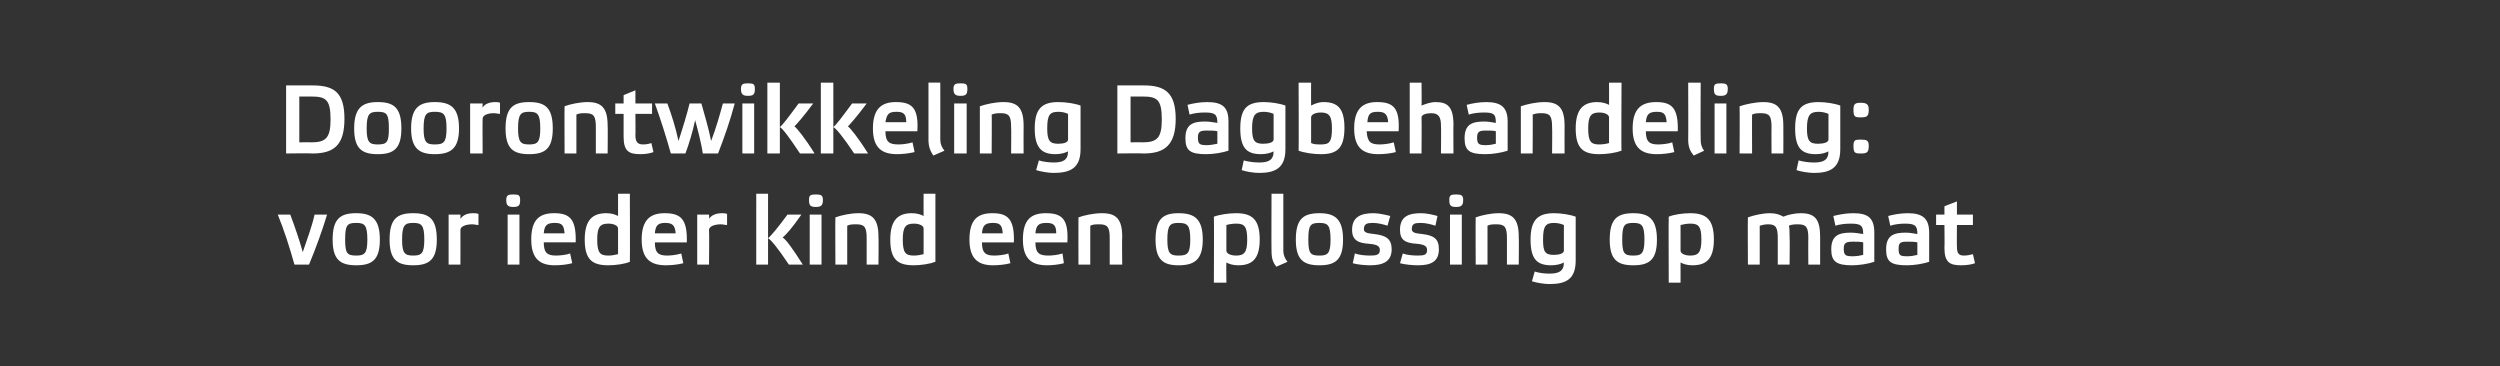 <?xml version="1.0" standalone="no"?><!DOCTYPE svg PUBLIC "-//W3C//DTD SVG 1.1//EN" "http://www.w3.org/Graphics/SVG/1.1/DTD/svg11.dtd"><svg xmlns="http://www.w3.org/2000/svg" version="1.1" width="360px" height="52.7px" viewBox="0 -1 360 52.7" style="top:-1px"><rect x="0" y="-1" width="360" height="52.7" fill="#333333" stroke="none"/><desc>﻿Doorontwikkeling Dagbehandeling: voor ieder kind een oplossing op maat</desc><defs/><g id="Polygon16091"><path d="m45.3 29.9h1.8c-.7 2.3-1.6 4.8-2.6 7.2h-2.1c-.7-2.5-1.5-5-2.4-7.2h1.8c.6 1.6 1.3 3.6 1.8 5.4c.6-1.8 1.3-3.6 1.7-5.4zm2.6 3.6c0-3 1.1-3.8 3.4-3.8c2.2 0 3.4.8 3.4 3.8c0 2.9-1.1 3.7-3.4 3.7c-2.3 0-3.4-.8-3.4-3.7zm1.8 0c0 2 .3 2.3 1.6 2.3c1.2 0 1.6-.3 1.6-2.3c0-2.1-.4-2.4-1.6-2.4c-1.3 0-1.6.3-1.6 2.4zm6.4 0c0-3 1.1-3.8 3.4-3.8c2.3 0 3.4.8 3.4 3.8c0 2.9-1.1 3.7-3.4 3.7c-2.3 0-3.4-.8-3.4-3.7zm1.8 0c0 2 .4 2.3 1.6 2.3c1.2 0 1.6-.3 1.6-2.3c0-2.1-.4-2.4-1.6-2.4c-1.2 0-1.6.3-1.6 2.4zm6.7-3.6h1.7s.02.56 0 .6c.3-.4.8-.8 1.8-.8c.3 0 .5 0 .8.1v1.6c-.3 0-.6-.1-.9-.1c-.9 0-1.7.3-1.7.8c.02.01 0 5 0 5h-1.7v-7.2zm10.2 7.2h-1.7v-7.2h1.7v7.2zm.1-9.3c0 .8-.2 1-1 1c-.7 0-1-.2-1-1c0-.7.3-.8 1-.8c.8 0 1 .1 1 .8zm7.5 9.1c-.7.2-1.7.3-2.5.3c-2 0-3.4-.8-3.4-3.7c0-2.9 1.2-3.8 3.3-3.8c2.2 0 3.2.8 3.1 4.2h-4.6c0 1.6.6 1.9 1.8 1.9c.5 0 1.5-.1 2-.3l.3 1.4zm-4.1-4.3h3c-.1-1.2-.4-1.5-1.4-1.5c-1.1 0-1.5.3-1.6 1.5zm10.7-.7c0-.4-.6-.7-1.4-.7c-1.2 0-1.6.5-1.6 2.3c0 1.9.4 2.3 1.6 2.3c.5 0 1-.1 1.4-.2v-3.7zm1.7 4.8c-.7.3-2 .5-3.1.5c-2.3 0-3.4-.8-3.4-3.7c0-2.9 1.2-3.8 3.1-3.8c.8 0 1.3.2 1.7.4v-3.2h1.7s.04 9.83 0 9.8zm7.7.2c-.7.2-1.8.3-2.5.3c-2.1 0-3.5-.8-3.5-3.7c0-2.9 1.3-3.8 3.3-3.8c2.3 0 3.3.8 3.2 4.2h-4.6c0 1.6.6 1.9 1.8 1.9c.5 0 1.4-.1 2-.3l.3 1.4zm-4.1-4.3h3c-.1-1.2-.5-1.5-1.5-1.5c-1 0-1.4.3-1.5 1.5zm6.1-2.7h1.7s.05.56 0 .6c.3-.4.8-.8 1.9-.8c.2 0 .4 0 .7.1v1.6c-.3 0-.6-.1-.9-.1c-.9 0-1.7.3-1.7.8c.05.01 0 5 0 5h-1.7v-7.2zm10.2 7.2h-1.7V26.9h1.7v10.2zm3 0c-1.6-2.4-2.6-3.6-3-3.8c.4-.3 1.4-1.5 2.8-3.4h2c-1.3 1.9-2.3 3-2.7 3.3c.4.2 1.4 1.5 2.9 3.9h-2zm4.7 0h-1.7v-7.2h1.7v7.2zm.2-9.3c0 .8-.3 1-1 1c-.8 0-1-.2-1-1c0-.7.2-.8 1-.8c.7 0 1 .1 1 .8zm3.5 9.3h-1.7s-.04-6.77 0-6.8c.8-.3 2.2-.6 3.3-.6c2 0 2.9.8 2.9 3.4c.04-.02 0 4 0 4h-1.7v-3.8c0-1.6-.3-2-1.5-2c-.5 0-.9 0-1.3.2v5.6zm11-5.2c0-.4-.6-.7-1.4-.7c-1.2 0-1.6.5-1.6 2.3c0 1.9.4 2.3 1.6 2.3c.5 0 1-.1 1.4-.2v-3.7zm1.7 4.8c-.8.3-2.1.5-3.1.5c-2.3 0-3.4-.8-3.4-3.7c0-2.9 1.2-3.8 3.1-3.8c.8 0 1.3.2 1.7.4c-.02.02 0-3.2 0-3.2h1.7v9.8zm10.8.2c-.7.2-1.7.3-2.5.3c-2 0-3.4-.8-3.4-3.7c0-2.9 1.2-3.8 3.3-3.8c2.2 0 3.2.8 3.1 4.2h-4.6c0 1.6.6 1.9 1.8 1.9c.5 0 1.5-.1 2-.3l.3 1.4zm-4.1-4.3h3c-.1-1.2-.4-1.5-1.4-1.5c-1.1 0-1.5.3-1.6 1.5zm11.8 4.3c-.7.2-1.7.3-2.4.3c-2.1 0-3.5-.8-3.5-3.7c0-2.9 1.2-3.8 3.3-3.8c2.3 0 3.3.8 3.1 4.2h-4.6c0 1.6.6 1.9 1.9 1.9c.5 0 1.4-.1 2-.3l.2 1.4zm-4.1-4.3h3c0-1.2-.4-1.5-1.4-1.5c-1.1 0-1.5.3-1.6 1.5zm7.9 4.5h-1.7s-.02-6.77 0-6.8c.8-.3 2.2-.6 3.4-.6c2 0 2.9.8 2.9 3.4c-.05-.02 0 4 0 4h-1.8v-3.8c0-1.6-.3-2-1.5-2c-.5 0-.9 0-1.3.2v5.6zm9.4-3.6c0-3 1.1-3.8 3.3-3.8c2.3 0 3.5.8 3.5 3.8c0 2.9-1.2 3.7-3.5 3.7c-2.2 0-3.3-.8-3.3-3.7zm1.7 0c0 2 .4 2.3 1.6 2.3c1.3 0 1.7-.3 1.7-2.3c0-2.1-.4-2.4-1.7-2.4c-1.2 0-1.6.3-1.6 2.4zm8.5 1.6c0 .4.6.7 1.4.7c1.2 0 1.6-.5 1.6-2.3c0-1.9-.4-2.3-1.6-2.3c-.5 0-1.1.1-1.4.2v3.7zm-1.8-4.9c.8-.3 2.1-.5 3.2-.5c2.3 0 3.4.9 3.4 3.8c0 2.9-1.2 3.7-3.1 3.7c-.8 0-1.3-.2-1.7-.4c-.03.04 0 2.9 0 2.9h-1.8s.04-9.45 0-9.5zm10 4.9c0 .6.2 1.1.6 1.6l-1.6.7c-.5-.6-.7-1.2-.7-2.3c-.03.02 0-8.2 0-8.2h1.7v8.2zm1.8-1.6c0-3 1.1-3.8 3.4-3.8c2.2 0 3.4.8 3.4 3.8c0 2.9-1.1 3.7-3.4 3.7c-2.3 0-3.4-.8-3.4-3.7zm1.8 0c0 2 .3 2.3 1.6 2.3c1.2 0 1.6-.3 1.6-2.3c0-2.1-.4-2.4-1.6-2.4c-1.3 0-1.6.3-1.6 2.4zm11.4-2c-.6-.2-1.4-.4-2.1-.4c-.8 0-1.3.1-1.3.9c0 .4.3.6 1.5.7c1.7.2 2.5.7 2.5 2.2c0 1.8-1.3 2.3-3.1 2.3c-.7 0-1.9-.1-2.5-.3l.3-1.4c.6.2 1.4.3 2.2.3c.9 0 1.4-.1 1.4-.8c0-.5-.3-.8-1.6-.9c-1.5-.1-2.4-.5-2.4-2c0-1.9 1.3-2.4 3.1-2.4c.7 0 1.6.2 2.4.4l-.4 1.4zm6.9 0c-.6-.2-1.4-.4-2.1-.4c-.9 0-1.3.1-1.3.9c0 .4.3.6 1.5.7c1.7.2 2.4.7 2.4 2.2c0 1.8-1.2 2.3-3 2.3c-.8 0-1.9-.1-2.6-.3l.4-1.4c.5.2 1.4.3 2.1.3c1 0 1.4-.1 1.4-.8c0-.5-.3-.8-1.5-.9c-1.6-.1-2.4-.5-2.4-2c0-1.9 1.2-2.4 3-2.4c.8 0 1.7.2 2.4.4l-.3 1.4zm3.8 5.6h-1.7v-7.2h1.7v7.2zm.2-9.3c0 .8-.3 1-1 1c-.8 0-1-.2-1-1c0-.7.2-.8 1-.8c.7 0 1 .1 1 .8zm3.5 9.3h-1.7s-.03-6.77 0-6.8c.8-.3 2.2-.6 3.3-.6c2 0 2.9.8 2.9 3.4c.04-.02 0 4 0 4H217v-3.8c0-1.6-.3-2-1.5-2c-.5 0-.9 0-1.3.2v5.6zm11-5.7c-.4-.2-1-.3-1.4-.3c-1.2 0-1.6.4-1.6 2.4c0 1.8.3 2.2 1.6 2.2c.7 0 1.4-.2 1.4-.6v-3.7zm-1.8 5.8c-2 0-3-.8-3-3.7c0-2.9 1.1-3.8 3.4-3.8c1 0 2.3.2 3.1.5v6.3c0 2.8-1.5 3.4-3.8 3.4c-.8 0-1.9-.2-2.5-.4l.4-1.4c.6.2 1.4.3 2.1.3c1.3 0 2.1-.3 2.1-1.6c-.4.2-1 .4-1.8.4zm8.4-3.7c0-3 1.1-3.8 3.4-3.8c2.2 0 3.4.8 3.4 3.8c0 2.9-1.1 3.7-3.4 3.7c-2.3 0-3.4-.8-3.4-3.7zm1.8 0c0 2 .3 2.3 1.6 2.3c1.2 0 1.6-.3 1.6-2.3c0-2.1-.4-2.4-1.6-2.4c-1.3 0-1.6.3-1.6 2.4zm8.4 1.6c0 .4.6.7 1.4.7c1.2 0 1.6-.5 1.6-2.3c0-1.9-.4-2.3-1.6-2.3c-.5 0-1 .1-1.4.2v3.7zm-1.7-4.9c.7-.3 2-.5 3.1-.5c2.3 0 3.4.9 3.4 3.8c0 2.9-1.2 3.7-3.1 3.7c-.8 0-1.3-.2-1.7-.4v2.9h-1.7s-.04-9.45 0-9.5zm13.1 6.9h-1.7s-.04-6.77 0-6.8c.8-.3 2.1-.6 3.2-.6c.8 0 1.4.2 1.9.5c.7-.3 1.7-.5 2.5-.5c2 0 2.8.8 2.8 3.4v4h-1.7s-.03-3.84 0-3.8c0-1.6-.3-2-1.5-2c-.3 0-.9 0-1.3.2c.1.4.1.9.1 1.6c.05-.02 0 4 0 4H256v-3.8c0-1.6-.3-2-1.4-2c-.4 0-.9.1-1.2.2v5.6zm16.5-.4c-.9.3-2.2.5-3.2.5c-2.2 0-3-.5-3-2.3c0-2 1.1-2.4 2.8-2.4c.6 0 1.2.1 1.8.2c0-1.2-.3-1.5-1.8-1.5c-.8 0-1.6.1-2.2.3l-.3-1.4c.8-.2 1.8-.4 2.9-.4c2.1 0 3 .7 3 2.8v4.2zm-1.6-2.8c-.4-.1-.9-.1-1.4-.1c-1 0-1.4.1-1.4 1c0 1 .3 1.1 1.3 1.1c.6 0 1.1-.1 1.5-.2v-1.8zm9.5 2.8c-.9.3-2.2.5-3.2.5c-2.3 0-3-.5-3-2.3c0-2 1.1-2.4 2.8-2.4c.6 0 1.1.1 1.7.2c0-1.2-.3-1.5-1.8-1.5c-.7 0-1.5.1-2.1.3l-.3-1.4c.7-.2 1.8-.4 2.8-.4c2.1 0 3.1.7 3.1 2.8v4.2zm-1.7-2.8c-.4-.1-.9-.1-1.4-.1c-1 0-1.3.1-1.3 1c0 1 .2 1.1 1.3 1.1c.5 0 1-.1 1.4-.2v-1.8zm5.7-2.5s-.03 3.11 0 3.1c0 .9.2 1.3 1 1.3c.5 0 .9-.1 1.3-.2l.3 1.3c-.5.2-1.3.3-2 .3c-1.6 0-2.4-.4-2.4-2.5c.04-.04 0-3.3 0-3.3h-1.2v-1.5h1.2v-1.2l1.8-.7v1.9h2.3v1.5h-2.3z" stroke="none" fill="#fff"/></g><g id="Polygon16090"><path d="m45 11.3c3.1 0 4.6 1 4.6 4.8c0 3.8-1.5 5-4.6 5c-.04-.05-3.8 0-3.8 0v-9.8h3.8zm-.2 1.6c-.03-.01-1.7 0-1.7 0v6.6s1.67-.04 1.7 0c2.1 0 2.8-.6 2.8-3.3c0-2.9-.7-3.3-2.8-3.3zm6.2 4.6c0-3 1.2-3.8 3.4-3.8c2.3 0 3.4.8 3.4 3.8c0 2.9-1.1 3.7-3.4 3.7c-2.3 0-3.4-.8-3.4-3.7zm1.8 0c0 2 .4 2.3 1.6 2.3c1.3 0 1.6-.3 1.6-2.3c0-2.1-.3-2.4-1.6-2.4c-1.2 0-1.6.3-1.6 2.4zm6.4 0c0-3 1.2-3.8 3.4-3.8c2.3 0 3.5.8 3.5 3.8c0 2.9-1.2 3.7-3.5 3.7c-2.2 0-3.4-.8-3.4-3.7zm1.8 0c0 2 .4 2.3 1.6 2.3c1.3 0 1.7-.3 1.7-2.3c0-2.1-.4-2.4-1.7-2.4c-1.2 0-1.6.3-1.6 2.4zm6.7-3.6h1.8s-.03.56 0 .6c.2-.4.8-.8 1.8-.8c.2 0 .5 0 .7.1v1.6c-.2 0-.6-.1-.9-.1c-.9 0-1.6.3-1.6.8c-.03.01 0 5 0 5h-1.8v-7.2zm5.1 3.6c0-3 1.1-3.8 3.4-3.8c2.3 0 3.4.8 3.4 3.8c0 2.9-1.1 3.7-3.4 3.7c-2.3 0-3.4-.8-3.4-3.7zm1.8 0c0 2 .4 2.3 1.6 2.3c1.2 0 1.6-.3 1.6-2.3c0-2.1-.4-2.4-1.6-2.4c-1.2 0-1.6.3-1.6 2.4zm8.4 3.6h-1.7s-.03-6.77 0-6.8c.8-.3 2.2-.6 3.3-.6c2 0 2.9.8 2.9 3.4c.04-.02 0 4 0 4h-1.7v-3.8c0-1.6-.3-2-1.5-2c-.5 0-.9 0-1.3.2v5.6zm8.5-5.7s.03 3.11 0 3.1c0 .9.3 1.3 1.1 1.3c.5 0 .9-.1 1.2-.2l.3 1.3c-.5.2-1.2.3-1.9.3c-1.6 0-2.4-.4-2.4-2.5v-3.3h-1.2v-1.5h1.2v-1.2l1.7-.7v1.9h2.4v1.5h-2.4zm7.2 5.7h-2.1c-.7-2.5-1.5-5-2.3-7.2h1.8c.6 1.6 1.2 3.5 1.6 5.4c.5-1.5 1.3-4.1 1.6-5.4h1.7c.4 1.4 1.1 3.8 1.4 5.4c.7-1.8 1.2-3.6 1.7-5.4h1.7c-.6 2.3-1.5 4.9-2.4 7.2h-2.2c-.2-1.5-.8-3.7-1.1-4.8c-.3 1.5-.9 3.5-1.4 4.8zm9.9 0h-1.7v-7.2h1.7v7.2zm.1-9.3c0 .8-.2 1-1 1c-.7 0-1-.2-1-1c0-.7.3-.8 1-.8c.8 0 1 .1 1 .8zm3.6 9.3h-1.8V10.9h1.8v10.2zm2.9 0c-1.6-2.4-2.5-3.6-2.9-3.8c.4-.3 1.3-1.5 2.7-3.4h2.1c-1.4 1.9-2.4 3-2.7 3.3c.3.2 1.4 1.5 2.9 3.9h-2.1zm4.8 0h-1.8V10.9h1.8v10.2zm3 0c-1.6-2.4-2.6-3.6-3-3.8c.4-.3 1.3-1.5 2.7-3.4h2.1c-1.4 1.9-2.4 3-2.7 3.3c.3.2 1.4 1.5 2.9 3.9h-2zm8.7-.2c-.8.2-1.8.3-2.5.3c-2.1 0-3.5-.8-3.5-3.7c0-2.9 1.3-3.8 3.3-3.8c2.3 0 3.3.8 3.1 4.2h-4.6c0 1.6.6 1.9 1.9 1.9c.5 0 1.4-.1 2-.3l.3 1.4zm-4.2-4.3h3c0-1.2-.4-1.5-1.4-1.5c-1.1 0-1.4.3-1.6 1.5zm7.9 2.5c0 .6.2 1.1.6 1.6l-1.6.7c-.4-.6-.7-1.2-.7-2.3v-8.2h1.7s.02 8.15 0 8.2zm3.8 2h-1.8v-7.2h1.8v7.2zm.1-9.3c0 .8-.2 1-1 1c-.7 0-1-.2-1-1c0-.7.3-.8 1-.8c.8 0 1 .1 1 .8zm3.5 9.3h-1.7s.01-6.77 0-6.8c.9-.3 2.2-.6 3.4-.6c2 0 2.9.8 2.9 3.4c-.02-.02 0 4 0 4h-1.8s.04-3.84 0-3.8c0-1.6-.3-2-1.5-2c-.4 0-.8 0-1.3.2c.04-.05 0 5.6 0 5.6zm11-5.7c-.4-.2-.9-.3-1.4-.3c-1.2 0-1.6.4-1.6 2.4c0 1.8.4 2.2 1.6 2.2c.8 0 1.4-.2 1.4-.6v-3.7zm-1.8 5.8c-1.9 0-3-.8-3-3.7c0-2.9 1.1-3.8 3.4-3.8c1.1 0 2.4.2 3.2.5v6.3c0 2.8-1.6 3.4-3.9 3.4c-.8 0-1.8-.2-2.5-.4l.4-1.4c.6.2 1.5.3 2.1.3c1.3 0 2.1-.3 2.1-1.6c-.4.2-1 .4-1.8.4zm12.7-9.9c3 0 4.6 1 4.6 4.8c0 3.8-1.6 5-4.6 5c-.04-.05-3.8 0-3.8 0v-9.8h3.8zm-.2 1.6c-.03-.01-1.7 0-1.7 0v6.6s1.67-.04 1.7 0c2.1 0 2.8-.6 2.8-3.3c0-2.9-.7-3.3-2.8-3.3zm12.4 7.8c-.9.3-2.2.5-3.2.5c-2.3 0-3-.5-3-2.3c0-2 1.1-2.4 2.8-2.4c.6 0 1.2.1 1.8.2c0-1.2-.3-1.5-1.8-1.5c-.8 0-1.6.1-2.2.3l-.3-1.4c.7-.2 1.8-.4 2.8-.4c2.2 0 3.1.7 3.1 2.8v4.2zm-1.6-2.8c-.4-.1-.9-.1-1.5-.1c-.9 0-1.3.1-1.3 1c0 1 .3 1.1 1.3 1.1c.5 0 1-.1 1.5-.2v-1.8zm8.1-2.5c-.4-.2-1-.3-1.4-.3c-1.2 0-1.7.4-1.7 2.4c0 1.8.4 2.2 1.6 2.2c.8 0 1.5-.2 1.5-.6v-3.7zm-1.8 5.8c-2 0-3-.8-3-3.7c0-2.9 1-3.8 3.4-3.8c1 0 2.3.2 3.1.5v6.3c0 2.8-1.6 3.4-3.8 3.4c-.8 0-1.9-.2-2.5-.4l.3-1.4c.7.2 1.5.3 2.2.3c1.3 0 2.1-.3 2.1-1.6c-.4.2-1 .4-1.8.4zm7.2-1.6c.4.2.9.2 1.4.2c1.2 0 1.6-.3 1.6-2.3c0-1.8-.4-2.3-1.6-2.3c-.8 0-1.4.3-1.4.7v3.7zm-1.8-8.7h1.8s-.02 3.29 0 3.3c.4-.2 1-.5 1.8-.5c2 0 3 .9 3 3.7c0 3-1.1 3.8-3.4 3.8c-1.1 0-2.4-.2-3.2-.5c.04.03 0-9.8 0-9.8zm14 10c-.7.2-1.8.3-2.5.3c-2.1 0-3.5-.8-3.5-3.7c0-2.9 1.3-3.8 3.3-3.8c2.3 0 3.3.8 3.1 4.2h-4.6c.1 1.6.6 1.9 1.9 1.9c.5 0 1.4-.1 2-.3l.3 1.4zm-4.1-4.3h3c-.1-1.2-.5-1.5-1.5-1.5c-1.1 0-1.4.3-1.5 1.5zm12.4.4c-.03-.05 0 4.1 0 4.1h-1.8s.04-4.01 0-4c0-1.2-.3-1.8-1.4-1.8c-.7 0-1.4.2-1.4.6c.04.02 0 5.2 0 5.2H203V10.9h1.7s.04 3.31 0 3.3c.5-.2 1.3-.5 2-.5c1.7 0 2.6.6 2.6 3.3zm7.8 3.7c-.9.3-2.2.5-3.2.5c-2.3 0-3-.5-3-2.3c0-2 1.1-2.4 2.8-2.4c.6 0 1.1.1 1.7.2c0-1.2-.2-1.5-1.7-1.5c-.8 0-1.6.1-2.2.3l-.3-1.4c.7-.2 1.8-.4 2.8-.4c2.1 0 3.1.7 3.1 2.8v4.2zm-1.7-2.8c-.3-.1-.8-.1-1.4-.1c-.9 0-1.3.1-1.3 1c0 1 .3 1.1 1.3 1.1c.5 0 1-.1 1.4-.2v-1.8zm5.3 3.2H219v-6.8c.9-.3 2.2-.6 3.4-.6c2 0 2.9.8 2.9 3.4c-.02-.02 0 4 0 4h-1.8s.04-3.84 0-3.8c0-1.6-.3-2-1.5-2c-.4 0-.8 0-1.3.2c.04-.05 0 5.6 0 5.6zm11-5.2c0-.4-.6-.7-1.4-.7c-1.2 0-1.6.5-1.6 2.3c0 1.9.4 2.3 1.6 2.3c.5 0 1.1-.1 1.4-.2v-3.7zm1.8 4.8c-.8.3-2.1.5-3.2.5c-2.3 0-3.4-.8-3.4-3.7c0-2.9 1.2-3.8 3.1-3.8c.8 0 1.3.2 1.7.4c.02.02 0-3.2 0-3.2h1.8s-.05 9.83 0 9.8zm7.6.2c-.7.2-1.8.3-2.5.3c-2.1 0-3.5-.8-3.5-3.7c0-2.9 1.3-3.8 3.4-3.8c2.2 0 3.2.8 3.1 4.2H237c0 1.6.6 1.9 1.8 1.9c.5 0 1.5-.1 2-.3l.3 1.4zm-4.1-4.3h3c-.1-1.2-.4-1.5-1.4-1.5c-1.1 0-1.5.3-1.6 1.5zm7.9 2.5c0 .6.1 1.1.5 1.6l-1.5.7c-.5-.6-.8-1.2-.8-2.3c.03.02 0-8.2 0-8.2h1.8s-.04 8.15 0 8.2zm3.7 2h-1.7v-7.2h1.7v7.2zm.2-9.3c0 .8-.3 1-1 1c-.8 0-1-.2-1-1c0-.7.2-.8 1-.8c.7 0 1 .1 1 .8zm3.5 9.3h-1.8s.04-6.77 0-6.8c.9-.3 2.3-.6 3.4-.6c2 0 2.9.8 2.9 3.4c.02-.02 0 4 0 4h-1.7s-.02-3.84 0-3.8c0-1.6-.3-2-1.5-2c-.5 0-.9 0-1.3.2c-.02-.05 0 5.6 0 5.6zm11-5.7c-.4-.2-1-.3-1.4-.3c-1.2 0-1.7.4-1.7 2.4c0 1.8.4 2.2 1.6 2.2c.8 0 1.5-.2 1.5-.6v-3.7zm-1.8 5.8c-2 0-3-.8-3-3.7c0-2.9 1-3.8 3.4-3.8c1 0 2.3.2 3.1.5v6.3c0 2.8-1.6 3.4-3.8 3.4c-.8 0-1.9-.2-2.5-.4l.3-1.4c.7.2 1.5.3 2.2.3c1.3 0 2.1-.3 2.1-1.6c-.4.2-1 .4-1.8.4zm7.6-1.2c0 1-.3 1.1-1.2 1.1c-.8 0-1-.1-1-1.1c0-.8.2-.9 1-.9c.9 0 1.2.1 1.2.9zm0-5.2c0 1-.3 1.1-1.2 1.1c-.8 0-1-.1-1-1.1c0-.8.2-1 1-1c.9 0 1.2.2 1.2 1z" stroke="none" fill="#fff"/></g></svg>